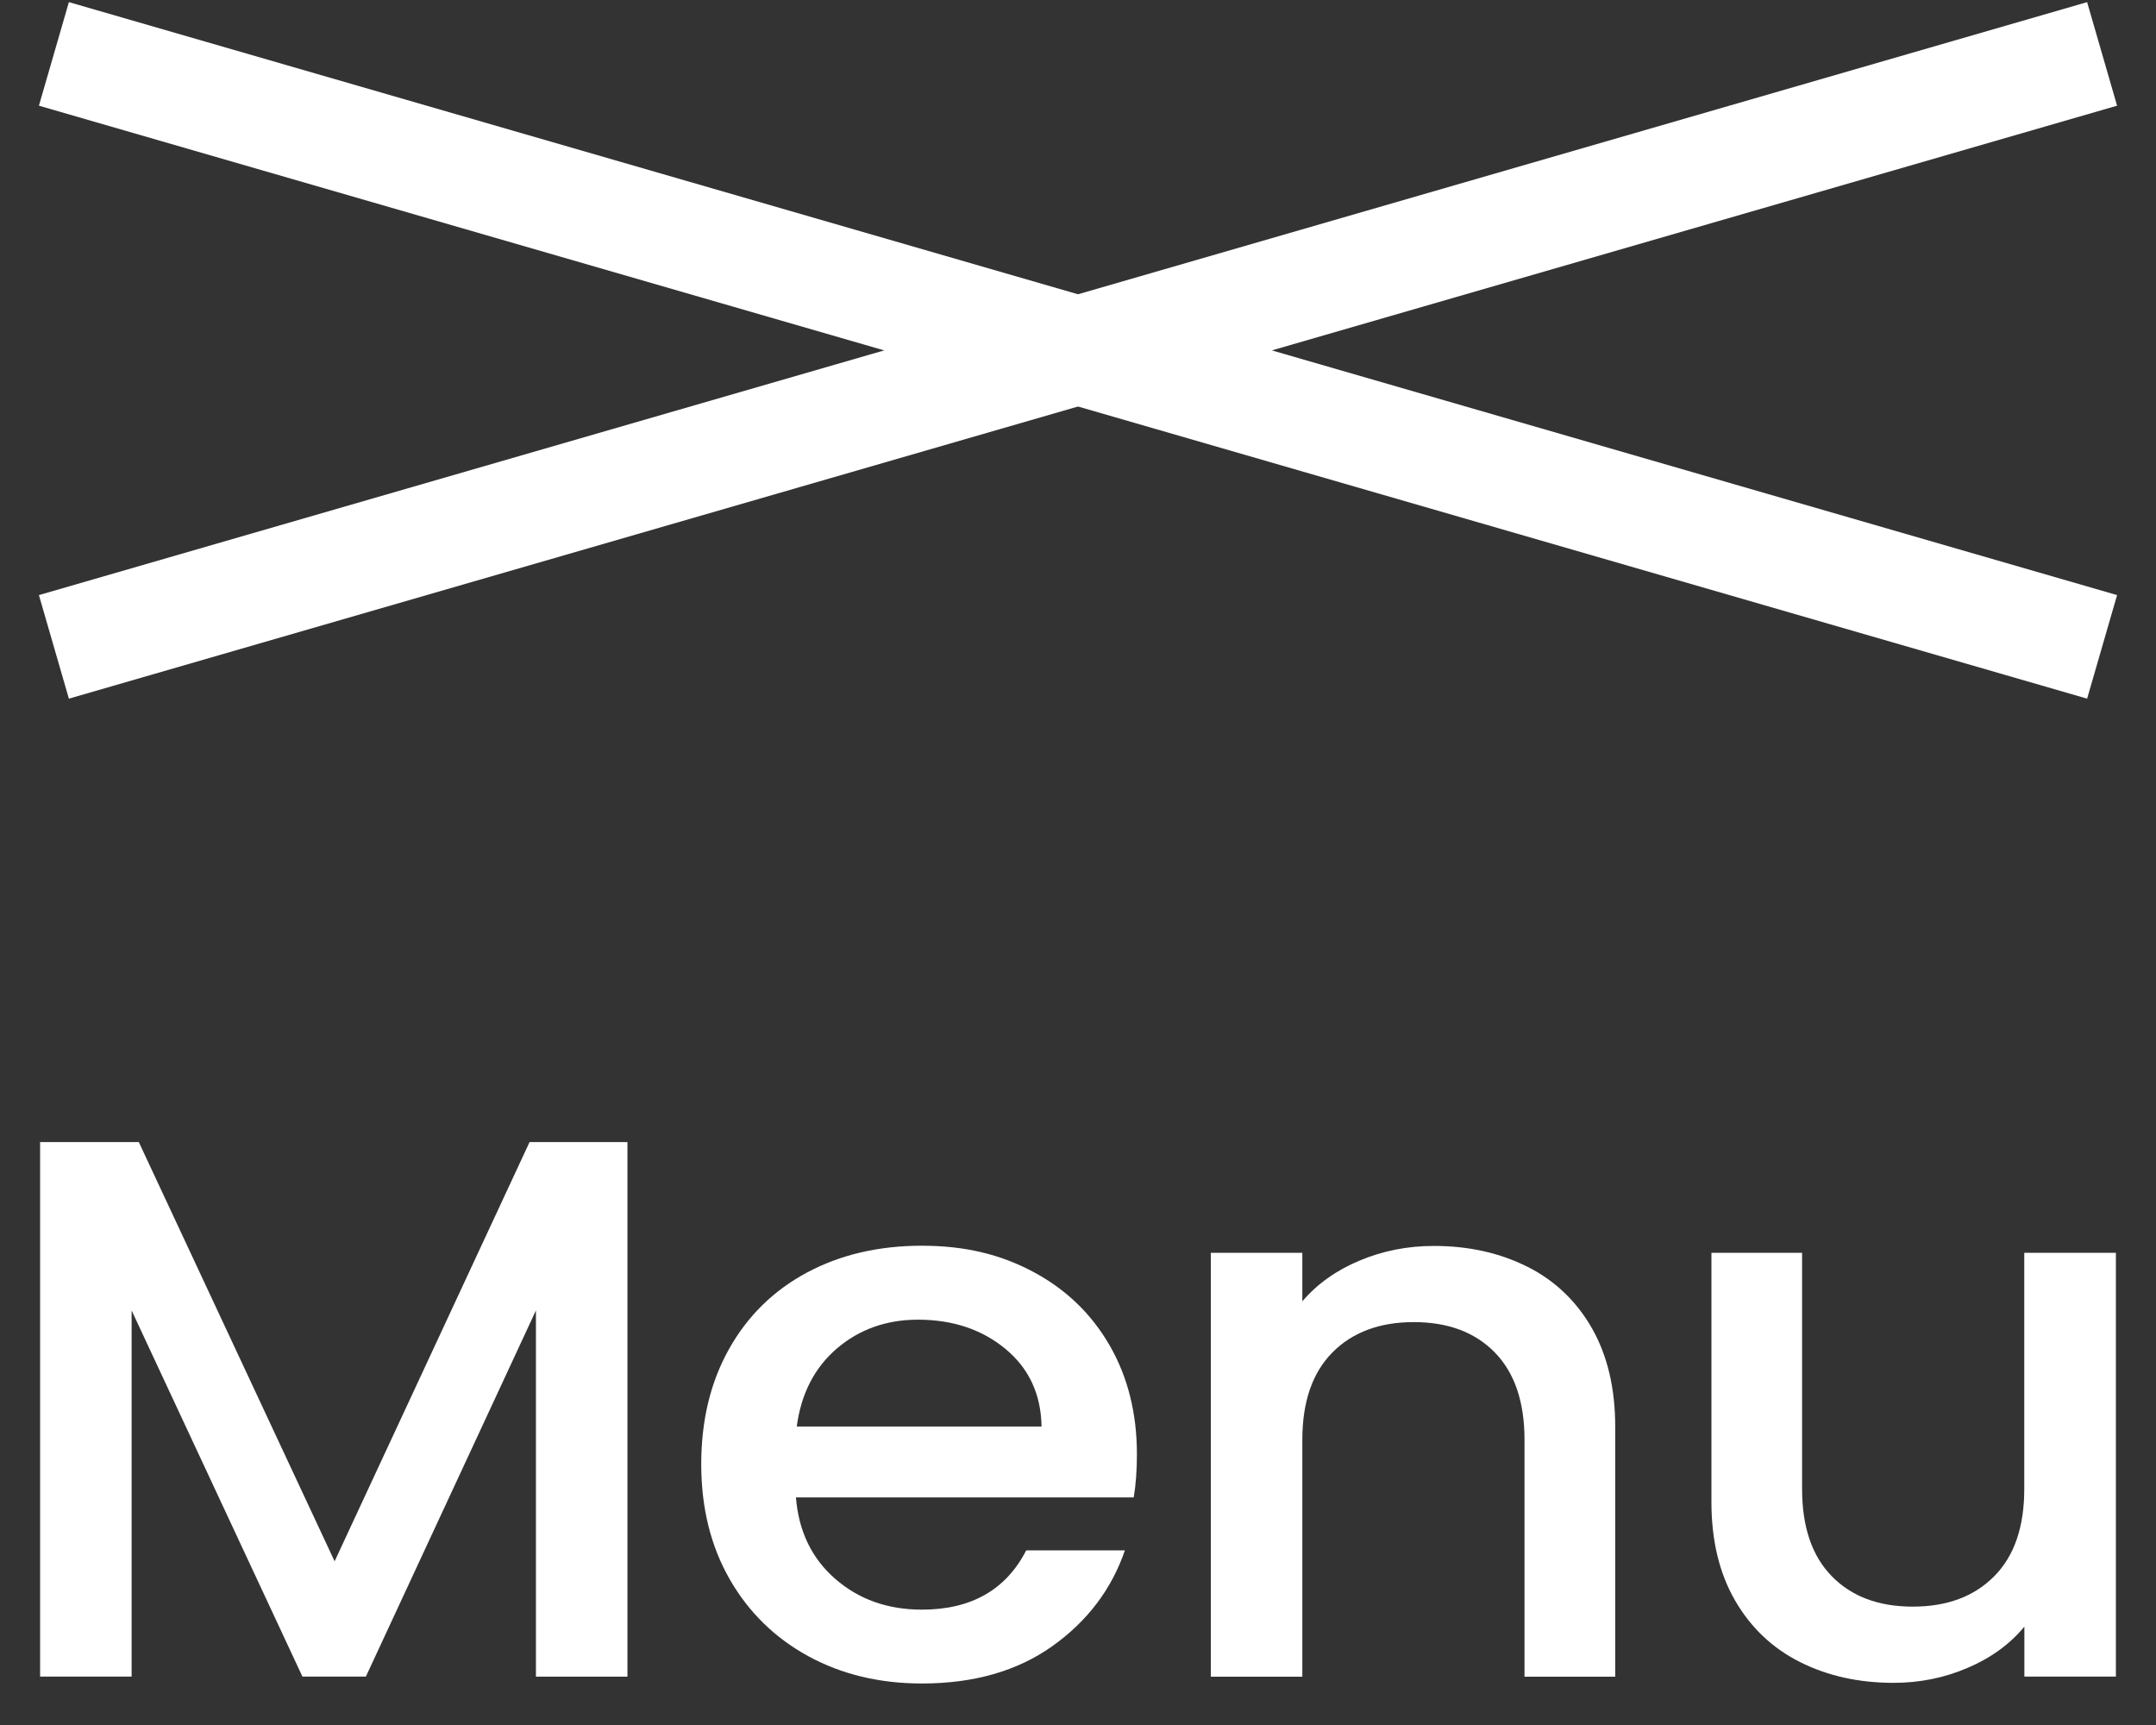 <svg width="40" height="32" viewBox="0 0 40 32" fill="none" xmlns="http://www.w3.org/2000/svg">
<rect x="0" y="0" width="40" height="32" fill="#333333" stroke="none"/>
<g clip-path="url(#clip0_662_570)">
<path d="M11.641 21.186V31.103H9.943V24.31L6.788 31.102H5.611L2.442 24.31V31.102H0.744V21.186H2.575L6.208 28.963L9.825 21.186H11.641Z" fill="white"/>
<path d="M21.035 27.778H14.767C14.817 28.405 15.06 28.91 15.497 29.29C15.934 29.67 16.469 29.86 17.104 29.86C18.017 29.86 18.662 29.494 19.039 28.761H20.87C20.622 29.483 20.172 30.076 19.523 30.538C18.873 30.999 18.067 31.23 17.104 31.23C16.321 31.23 15.617 31.062 14.997 30.724C14.377 30.385 13.89 29.91 13.538 29.296C13.186 28.682 13.01 27.971 13.01 27.163C13.01 26.353 13.18 25.643 13.523 25.03C13.866 24.416 14.347 23.942 14.967 23.609C15.587 23.276 16.3 23.109 17.103 23.109C17.906 23.109 18.566 23.271 19.172 23.595C19.777 23.918 20.249 24.372 20.587 24.958C20.924 25.543 21.093 26.217 21.093 26.977C21.093 27.271 21.074 27.538 21.034 27.776L21.035 27.778ZM19.324 26.465C19.314 25.865 19.091 25.385 18.654 25.023C18.217 24.662 17.676 24.481 17.031 24.481C16.445 24.481 15.945 24.659 15.527 25.015C15.111 25.372 14.863 25.855 14.782 26.463H19.324V26.465Z" fill="white"/>
<path d="M28.337 23.498C28.847 23.755 29.247 24.136 29.535 24.64C29.822 25.144 29.967 25.753 29.967 26.466V31.104H28.284V26.709C28.284 26.005 28.1 25.465 27.733 25.089C27.366 24.714 26.865 24.526 26.23 24.526C25.595 24.526 25.091 24.714 24.72 25.089C24.348 25.465 24.162 26.005 24.162 26.709V31.104H22.464V23.241H24.162V24.14C24.439 23.816 24.794 23.564 25.226 23.384C25.657 23.203 26.116 23.113 26.603 23.113C27.248 23.113 27.826 23.242 28.337 23.499V23.498Z" fill="white"/>
<path d="M39.256 23.24V31.102H37.558V30.175C37.29 30.499 36.941 30.754 36.508 30.939C36.075 31.125 35.617 31.218 35.131 31.218C34.486 31.218 33.907 31.089 33.397 30.833C32.885 30.576 32.484 30.197 32.191 29.691C31.899 29.187 31.752 28.578 31.752 27.865V23.24H33.434V27.621C33.434 28.325 33.617 28.865 33.985 29.24C34.352 29.616 34.853 29.804 35.488 29.804C36.124 29.804 36.627 29.616 36.999 29.24C37.371 28.865 37.556 28.325 37.556 27.621V23.24H39.254H39.256Z" fill="white"/>
</g>
<path d="M39 12L1 1" stroke="white" stroke-width="2"/>
<path d="M39 1L1 12" stroke="white" stroke-width="2"/>
<defs>
<clipPath id="clip0_662_570">
<rect width="38.512" height="10.046" fill="white" transform="translate(0.744 21.186)"/>
</clipPath>
</defs>
</svg>
